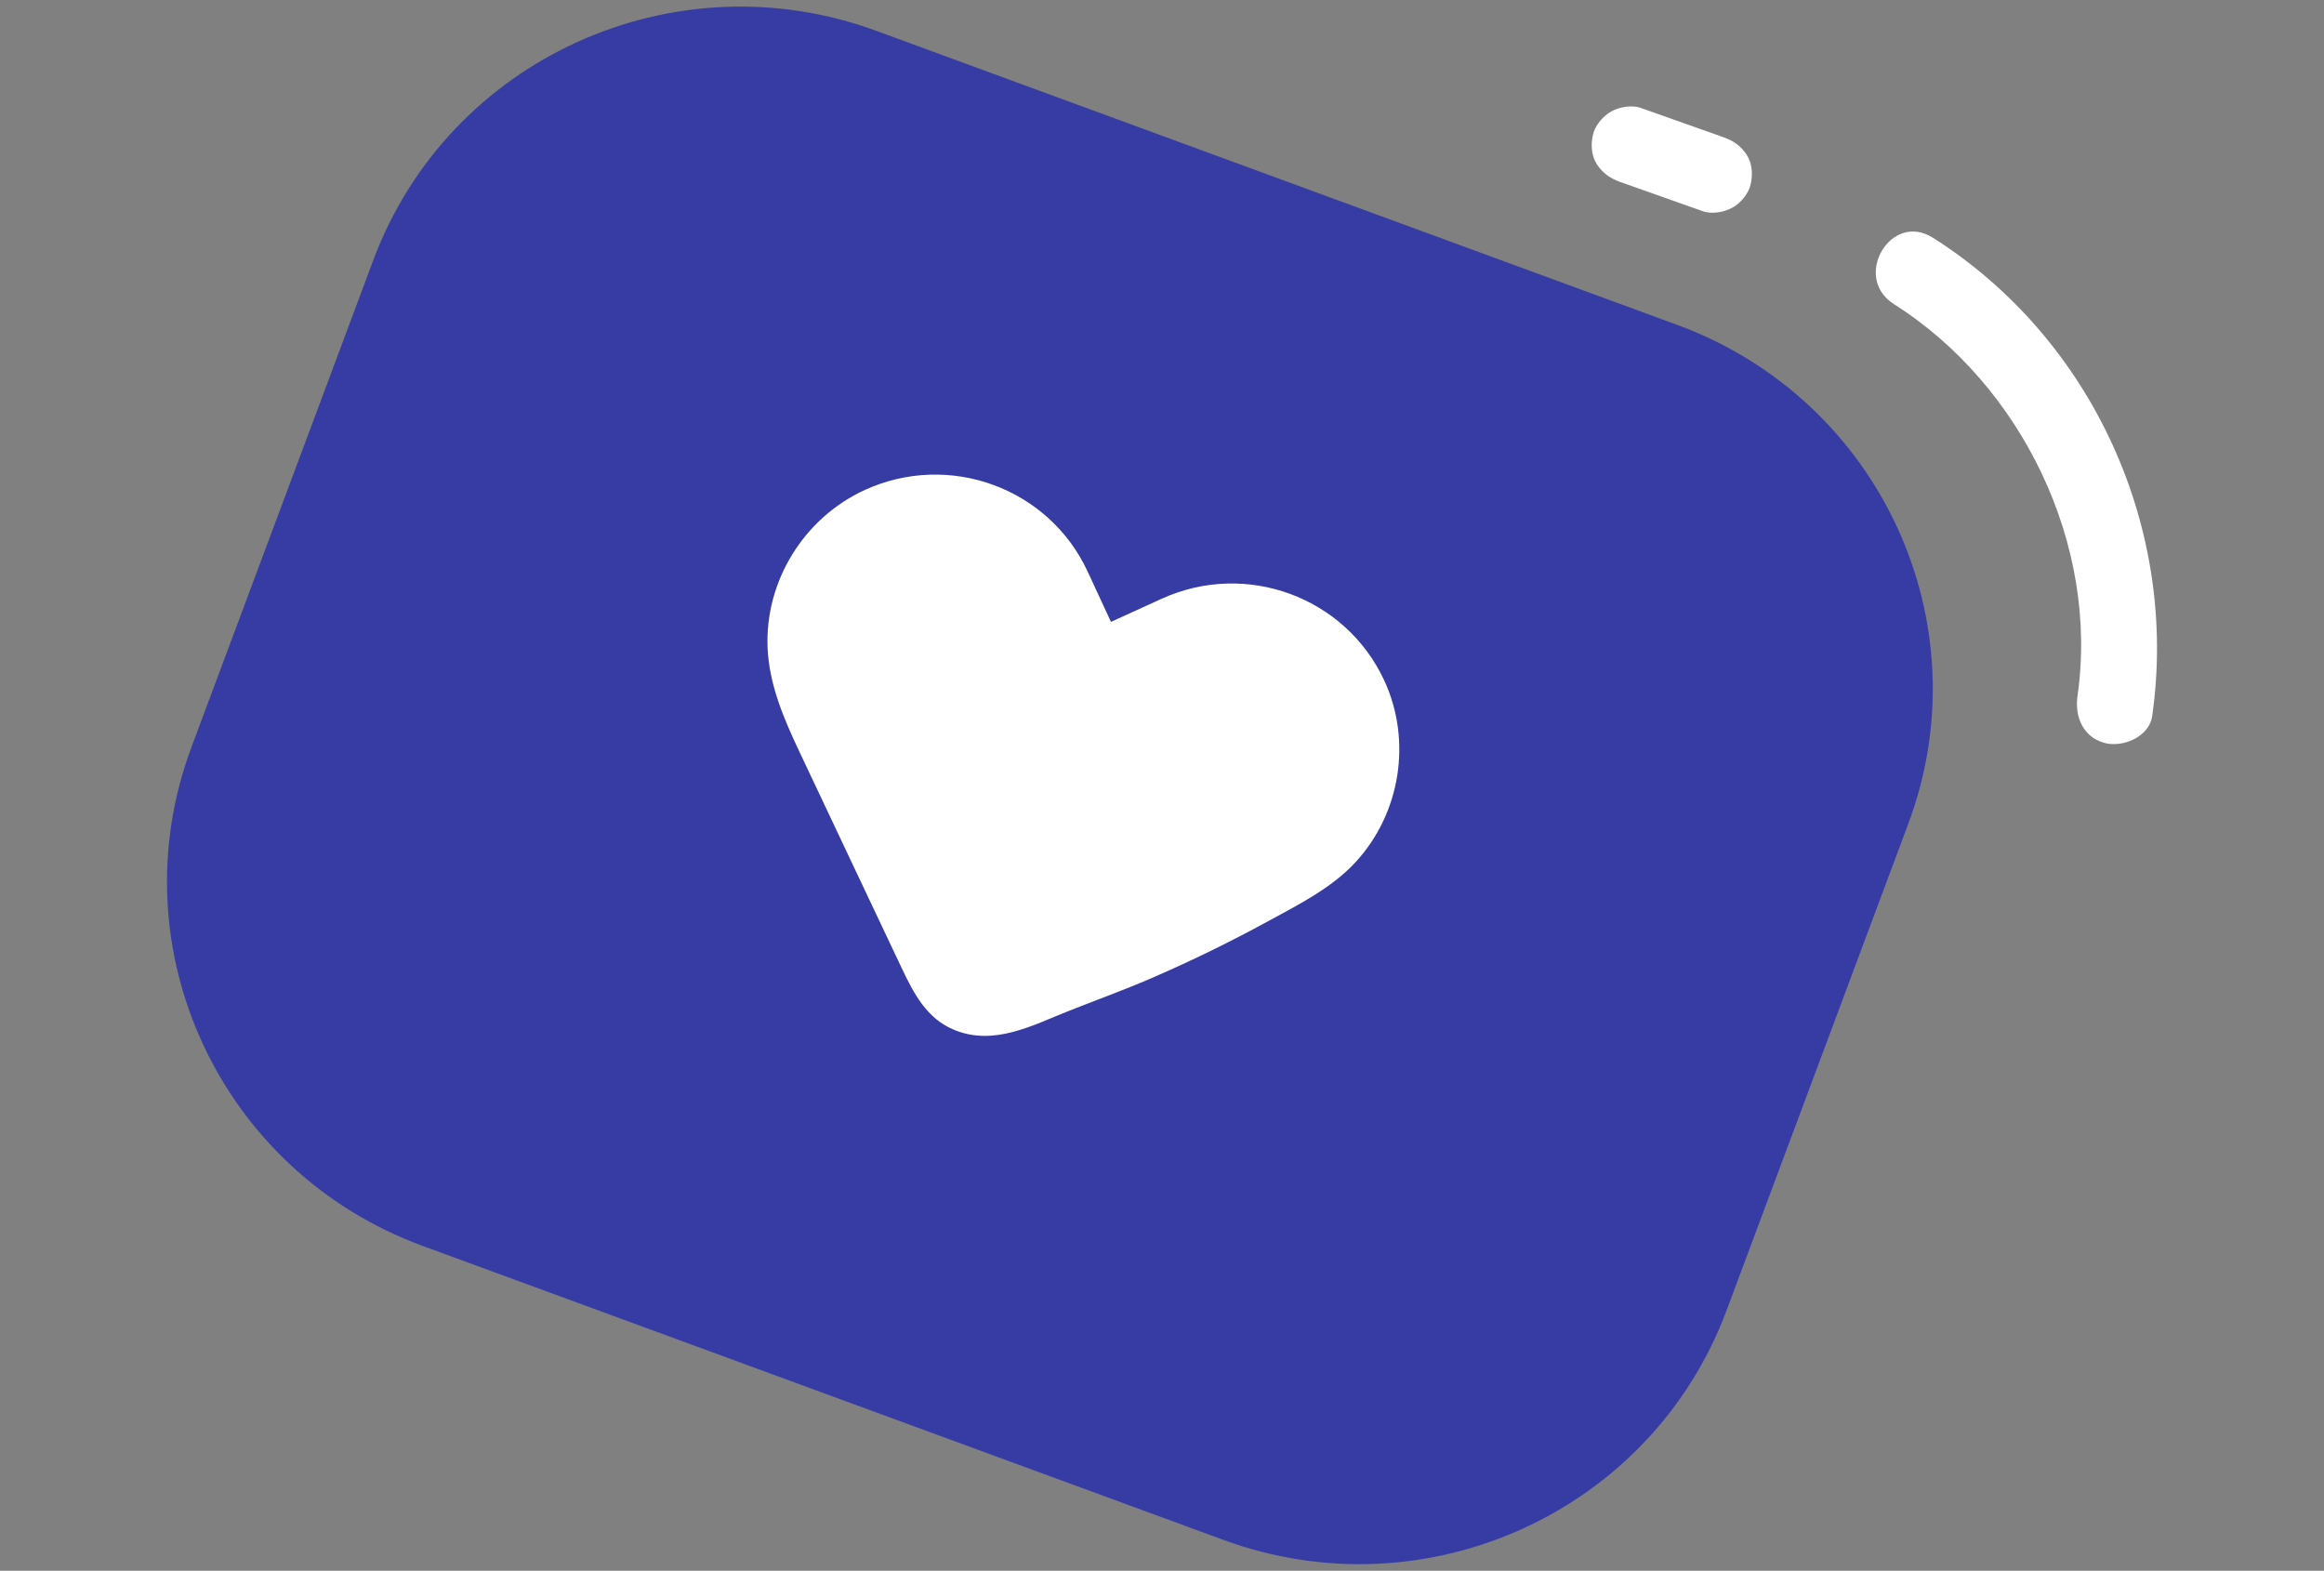 <svg xmlns="http://www.w3.org/2000/svg" id="uuid-585ceb7e-e004-4c52-8ba3-d83b6a1d2772" viewBox="0 0 107.427 72.61"><rect x="0" y="0" width="107.427" height="72.61" fill="#808080" stroke="none"/><defs><style>.uuid-22bd925b-c02e-4a4d-8c21-30880a62ea07{fill:#fff;}.uuid-84c09998-087b-444a-b291-467fc5d432bc{fill:#373ca5;}</style></defs><path class="uuid-84c09998-087b-444a-b291-467fc5d432bc" d="M56.555,71.184l-37.02-13.592c-9.371-3.441-14.155-13.763-10.685-23.055l8.407-22.516C20.727,2.729,31.137-2.014,40.508,1.426l37.02,13.592c9.371,3.441,14.155,13.763,10.685,23.055l-8.408,22.516c-3.47,9.292-13.879,14.036-23.25,10.595Z"></path><path class="uuid-22bd925b-c02e-4a4d-8c21-30880a62ea07" d="M63.985,31.452c-.894-1.928-2.492-3.316-4.353-4-1.86-.683-3.984-.661-5.93.224l-2.348,1.071-1.079-2.329c-.894-1.928-2.492-3.317-4.353-4-1.86-.683-3.984-.661-5.93.224-2.825,1.286-4.635,4.214-4.511,7.295.068,1.677.74,3.264,1.446,4.758.924,1.956,1.849,3.913,2.773,5.869.658,1.393,1.319,2.784,1.977,4.177.556,1.177,1.161,2.357,2.458,2.877,1.835.736,3.581-.218,5.256-.882,1.289-.511,2.6-.983,3.871-1.535,1.814-.787,3.592-1.655,5.327-2.601,1.415-.772,2.955-1.54,4.061-2.735,2.092-2.259,2.626-5.628,1.335-8.414Z"></path><path class="uuid-22bd925b-c02e-4a4d-8c21-30880a62ea07" d="M87.539,14.052c5.94,3.763,9.491,11.147,8.495,18.108-.136.948.234,1.906,1.25,2.183.839.229,2.065-.284,2.201-1.239,1.233-8.609-2.715-17.412-10.139-22.116-1.947-1.233-3.744,1.837-1.806,3.064h0Z"></path><path class="uuid-22bd925b-c02e-4a4d-8c21-30880a62ea07" d="M74.884,8.408c1.279.453,2.559.906,3.838,1.359.418.148,1.007.037,1.379-.179.371-.215.725-.637.822-1.061.104-.454.082-.964-.18-1.367-.263-.405-.611-.653-1.069-.815-1.279-.453-2.559-.906-3.838-1.359-.418-.148-1.007-.037-1.379.179-.371.215-.725.637-.822,1.06-.104.454-.082.964.18,1.367.263.405.611.653,1.069.815h0Z"></path></svg>